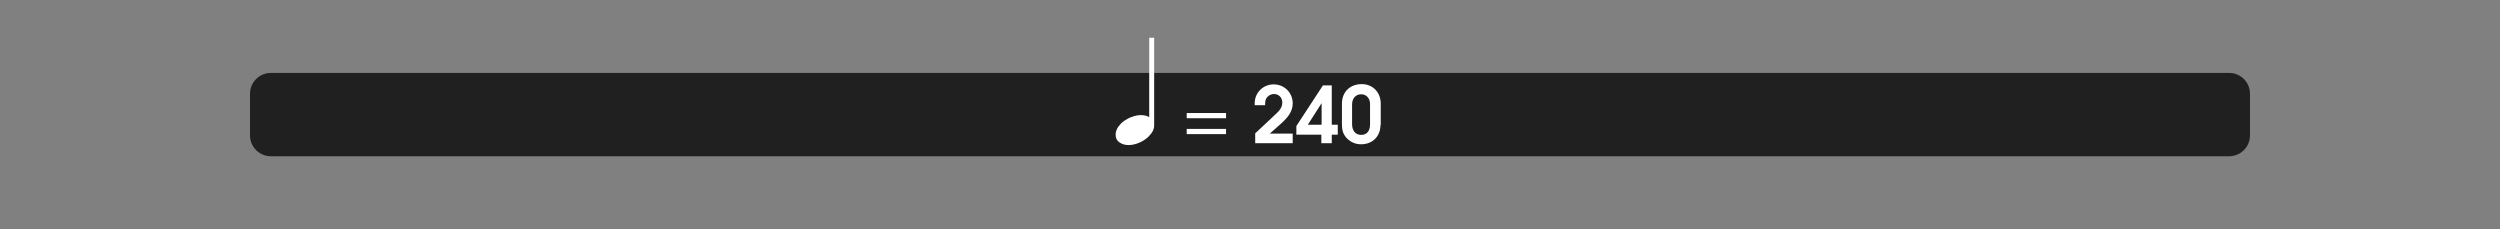 <?xml version="1.0" encoding="utf-8"?>
<!-- Generator: Adobe Illustrator 24.3.0, SVG Export Plug-In . SVG Version: 6.00 Build 0)  -->
<svg version="1.1" id="Calque_1" xmlns="http://www.w3.org/2000/svg" xmlns:xlink="http://www.w3.org/1999/xlink" x="0px" y="0px"
	 viewBox="0 0 960 88" style="enable-background:new 0 0 960 88;" xml:space="preserve">
<rect x="0" y="0" width="960" height="88" fill="#808080" stroke="none"/>
<style type="text/css">
	.st0{opacity:0;fill:#FFFFFF;}
	.st1{opacity:0.75;}
	.st2{fill:#FFFFFF;stroke:#FFFFFF;stroke-miterlimit:10;}
	.st3{fill:#FFFFFF;}
</style>
<rect class="st0" width="960" height="88"/>
<path class="st1" d="M856,60H104c-4.4,0-8-3.6-8-8V36c0-4.4,3.6-8,8-8h752c4.4,0,8,3.6,8,8v16C864,56.4,860.4,60,856,60z"/>
<g>
	<path class="st2" d="M442.7,15v33.2c0,0.9-0.3,1.7-0.9,2.6c-0.6,0.8-1.3,1.6-2.2,2.2c-0.9,0.7-1.9,1.2-3,1.6
		c-1.1,0.4-2.2,0.6-3.2,0.6c-1.3,0-2.3-0.3-3.2-0.9c-0.9-0.6-1.3-1.4-1.3-2.6c0-0.9,0.3-1.8,0.9-2.7c0.6-0.8,1.3-1.6,2.2-2.2
		c0.9-0.6,1.9-1.2,3-1.5c1.1-0.4,2.1-0.6,3.1-0.6c1.6,0,2.8,0.4,3.7,1.3V15H442.7z"/>
	<path class="st3" d="M455.7,45.4v-2h15.1v2H455.7z M455.7,51.5v-2h15.1v2H455.7z"/>
	<path class="st3" d="M482,55v-3.8c2.6-2.5,5.3-4.9,7.9-7.4c1.3-1.2,2.5-2.5,2.5-4.4c0-1.9-1.3-3.3-3.2-3.3c-1.2,0-2.4,0.7-3,1.8
		c-0.4,0.8-0.4,1.6-0.4,2.5h-4c0-0.2,0-0.5,0-0.7c0-4.1,3.2-7.3,7.3-7.3c4.1,0,7.3,3.2,7.3,7.3c0,3.2-2,5.5-4.3,7.6l-4.5,4h8.8V55
		H482z"/>
	<path class="st3" d="M511.4,51.7V55h-4v-3.3h-9.6v-3.3l10.2-15.6h3.4v15.1h2.3v3.8H511.4z M507.5,39.6L507.5,39.6l-5.3,8.3h5.3
		V39.6z"/>
	<path class="st3" d="M530.1,48c0,4.4-3.1,7.4-7.4,7.4c-2.3,0-4-0.8-5.6-2.4c-1.4-1.5-1.8-3.2-1.8-5.2v-8c0-4.5,3.1-7.5,7.6-7.5
		c4.3,0,7.3,3.2,7.3,7.5V48z M526.1,39.9c0-2-1.3-3.7-3.4-3.7c-2.2,0-3.5,1.7-3.5,3.9v7.6c0,2.2,1.1,4.1,3.5,4.1
		c2.4,0,3.4-1.8,3.4-4V39.9z"/>
</g>
<g>
</g>
<g>
</g>
<g>
</g>
<g>
</g>
<g>
</g>
<g>
</g>
</svg>
